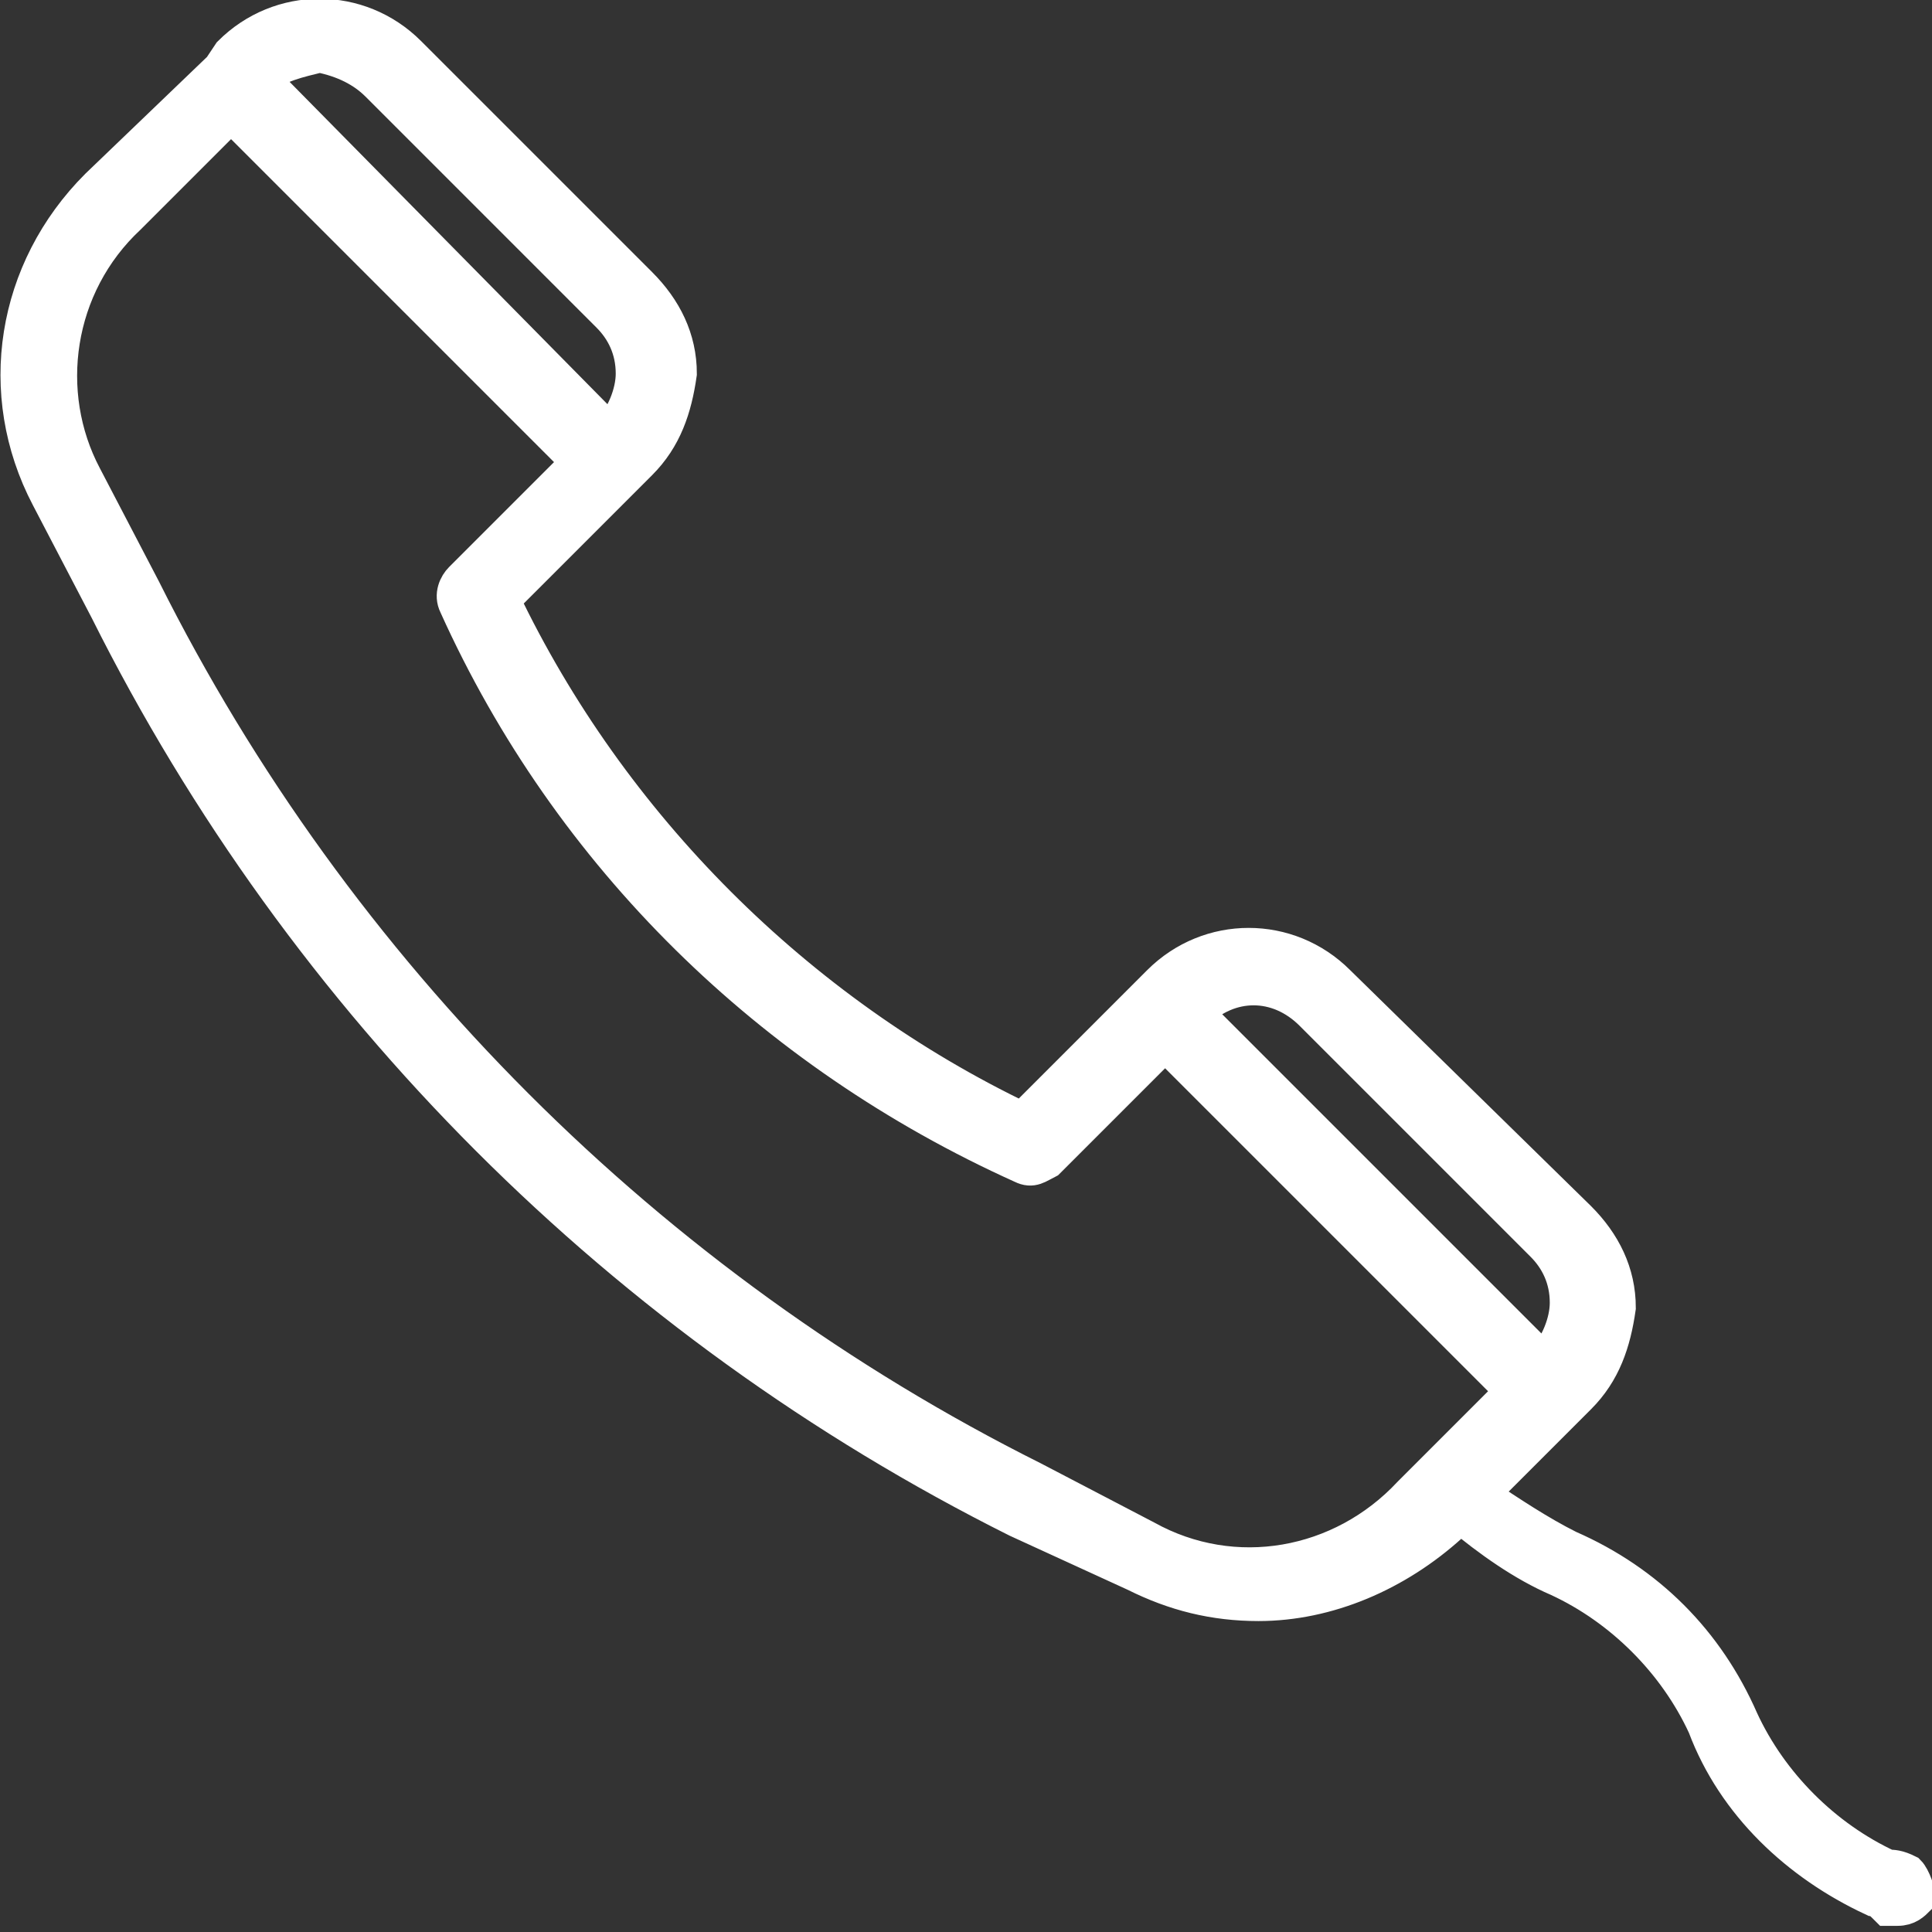 <?xml version="1.0" encoding="utf-8"?>
<!-- Generator: Adobe Illustrator 27.1.0, SVG Export Plug-In . SVG Version: 6.00 Build 0)  -->
<svg version="1.1" id="Layer_1" xmlns="http://www.w3.org/2000/svg" xmlns:xlink="http://www.w3.org/1999/xlink" x="0px" y="0px"
	 viewBox="0 0 39.3 39.3" style="enable-background:new 0 0 39.3 39.3;" xml:space="preserve">
<rect x="0" y="0" width="39.3" height="39.3" fill="#333333" stroke="none"/>
<style type="text/css">
	.st0{fill:#FFFFFF;stroke:#FFFFFF;stroke-width:0.75;stroke-miterlimit:10;}
</style>
<g id="Layer_2_00000085931299352889371350000005624516472457020288_">
	<g id="Grid">
		<path class="st0" d="M38.8,38.1C38.6,38,38.5,38,38.4,38c-1.3-0.6-2.4-1.7-3-3c-0.7-1.6-1.9-2.8-3.5-3.5c-0.6-0.3-1.2-0.7-1.8-1.1
			l2-2c0.5-0.5,0.7-1.1,0.8-1.8c0-0.7-0.3-1.3-0.8-1.8L27.2,20c-1-1-2.6-1-3.6,0l-2.8,2.8c-4.6-2.2-8.4-6-10.6-10.6L13,9.4
			c0.5-0.5,0.7-1.1,0.8-1.8c0-0.7-0.3-1.3-0.8-1.8L8.3,1.1c-1-1-2.6-1-3.6,0L4.5,1.4L2,3.8C0.3,5.5-0.1,8,1,10.1l1.2,2.3
			c4,8,10.5,14.5,18.5,18.5l2.4,1.1c0.8,0.4,1.6,0.6,2.5,0.6c1.4,0,2.8-0.6,3.9-1.6l0.2-0.2c0.6,0.5,1.3,1,2,1.3
			c1.3,0.6,2.4,1.7,3,3c0.6,1.6,1.9,2.8,3.4,3.5c0.1,0,0.2,0.1,0.3,0.2c0,0,0.1,0,0.2,0c0.2,0,0.3-0.1,0.4-0.2
			C39,38.5,38.9,38.2,38.8,38.1L38.8,38.1z M26.7,20.6l4.7,4.7c0.3,0.3,0.5,0.7,0.5,1.2c0,0.4-0.2,0.9-0.5,1.2l-7.1-7.1
			C25,19.9,26,19.9,26.7,20.6L26.7,20.6z M7.7,1.7l4.7,4.7c0.3,0.3,0.5,0.7,0.5,1.2c0,0.4-0.2,0.9-0.5,1.2L5.3,1.6
			c0.3-0.3,0.8-0.4,1.2-0.5C7,1.2,7.4,1.4,7.7,1.7z M23.3,31.3L21,30.1C13.2,26.2,6.8,19.8,2.9,12L1.7,9.7C0.8,8,1.1,5.8,2.6,4.4
			l2.1-2.1l7.1,7.1l-2.4,2.4c-0.1,0.1-0.2,0.3-0.1,0.5c2.3,5.1,6.4,9.1,11.5,11.4c0.2,0.1,0.3,0,0.5-0.1l2.4-2.4l7.1,7.1l-2.1,2.1
			C27.3,31.9,25.1,32.3,23.3,31.3z"/>
	</g>
</g>
</svg>
